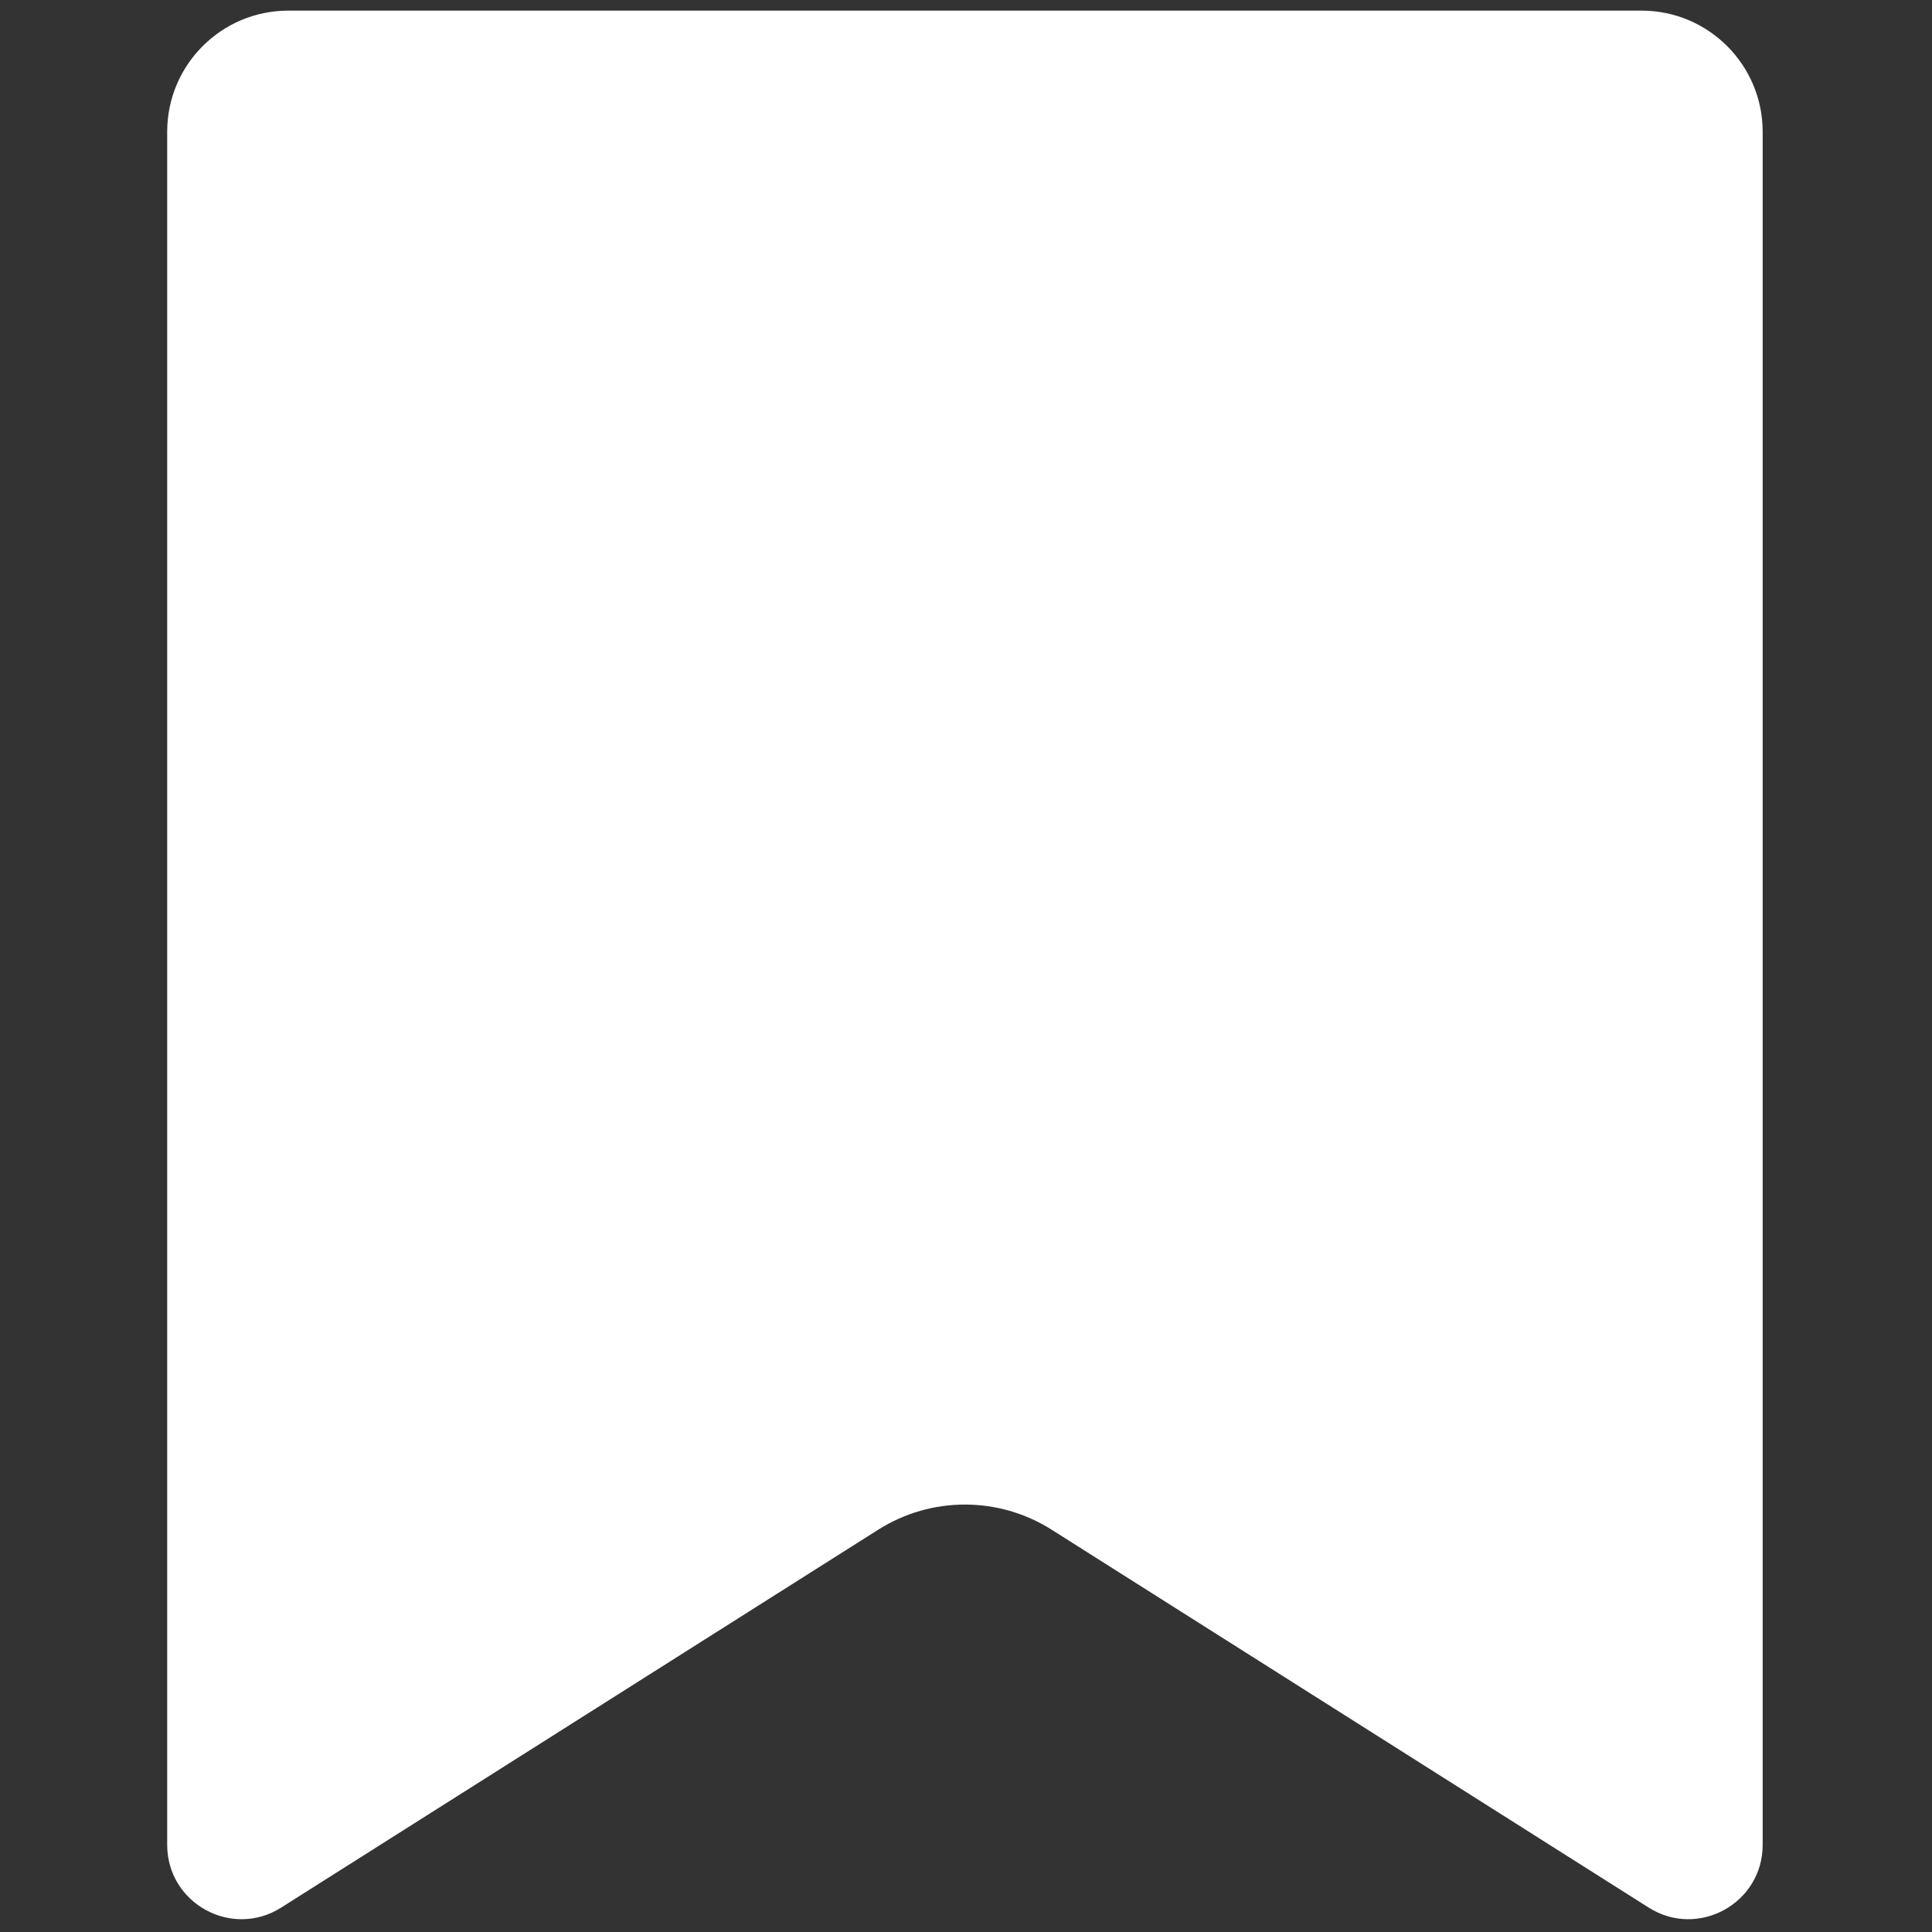 <svg xmlns="http://www.w3.org/2000/svg" xmlns:xlink="http://www.w3.org/1999/xlink" version="1.1" width="20" height="20" viewBox="0 0 256 256" xml:space="preserve">

<rect x="0" y="0" width="256" height="256" fill="#333333" stroke="none"/>

<defs>
</defs>
<g style="stroke: none; stroke-width: 0; stroke-dasharray: none; stroke-linecap: butt; stroke-linejoin: miter; stroke-miterlimit: 10; fill: none; fill-rule: nonzero; opacity: 1;" transform="translate(1.407 1.407) scale(2.81 2.81)" >
	<path d="M 45 0 H 13.097 C 9.941 0 7.383 2.558 7.383 5.714 v 80.779 c 0 2.759 3.043 4.434 5.374 2.959 l 28.155 -17.82 c 2.497 -1.58 5.68 -1.58 8.177 0 l 28.155 17.82 c 2.331 1.475 5.374 -0.2 5.374 -2.959 V 5.714 C 82.617 2.558 80.059 0 76.903 0 H 45 z" style="stroke: none; stroke-width: 1; stroke-dasharray: none; stroke-linecap: butt; stroke-linejoin: miter; stroke-miterlimit: 10; fill: rgb(255,255,255); fill-rule: nonzero; opacity: 1;" transform=" matrix(1 0 0 1 0 0) " stroke-linecap="round" />
</g>
</svg>
